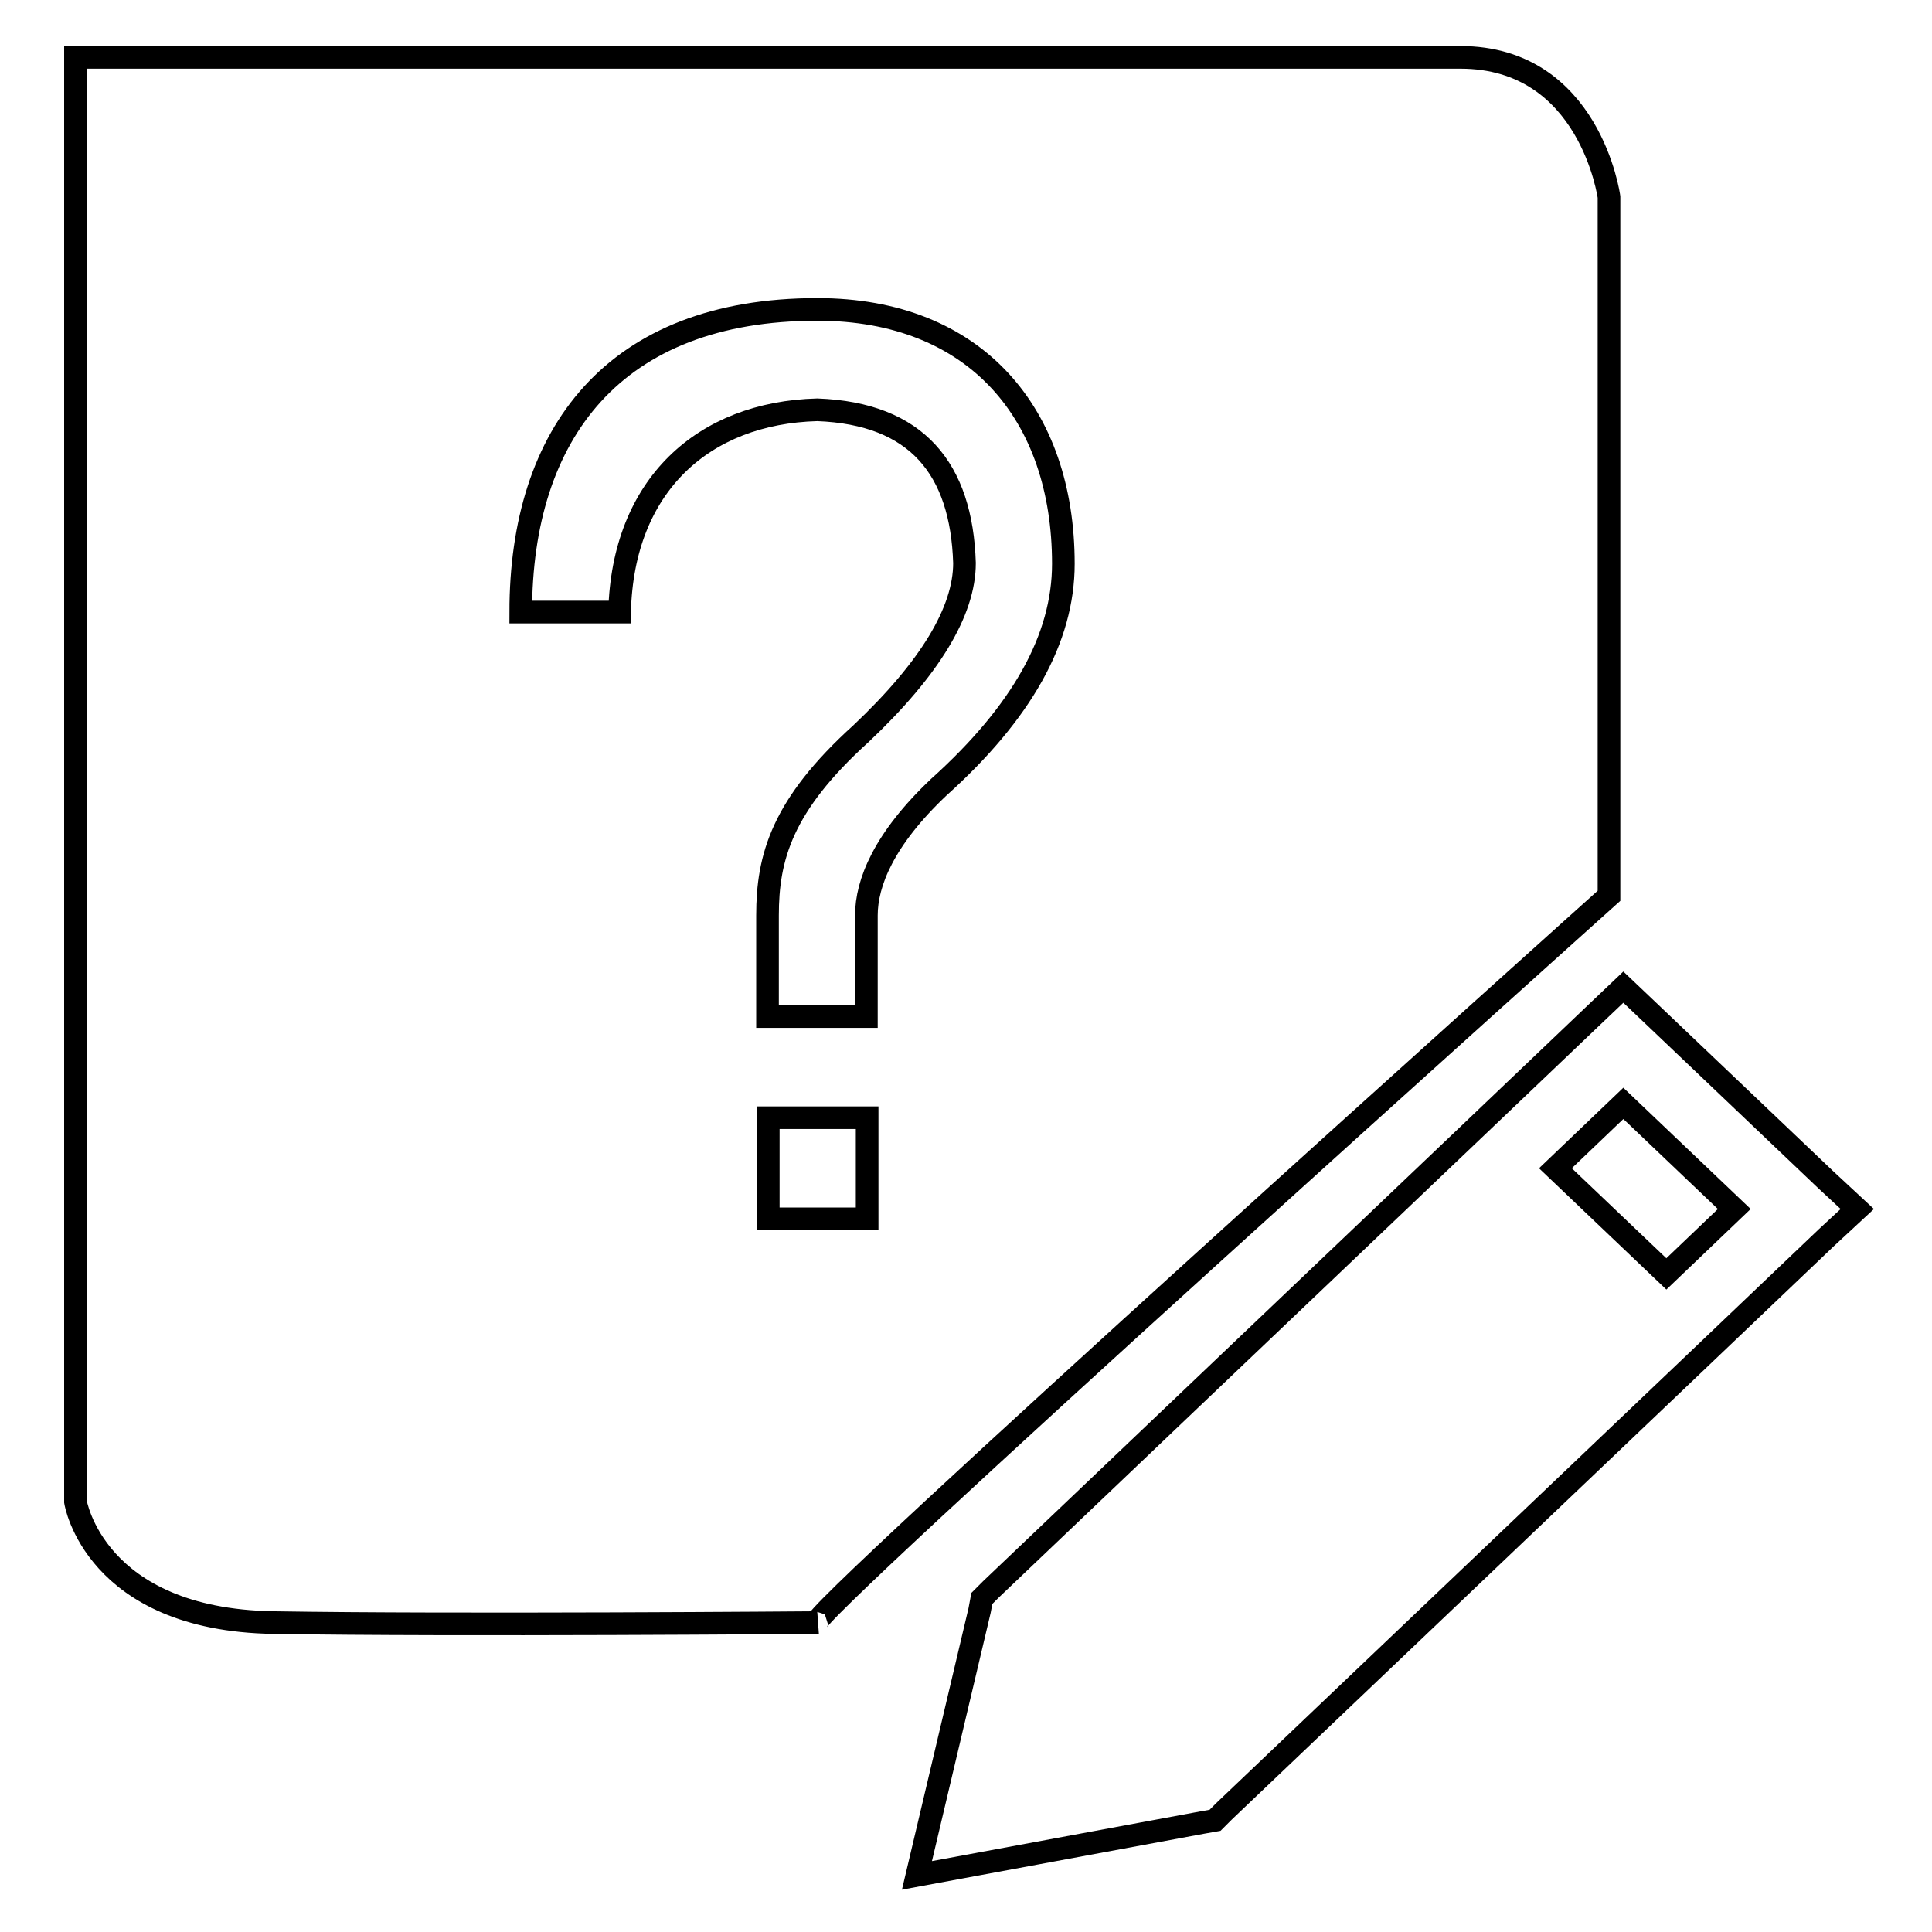 <?xml version="1.0" encoding="utf-8"?>
<!-- Svg Vector Icons : http://www.onlinewebfonts.com/icon -->
<!DOCTYPE svg PUBLIC "-//W3C//DTD SVG 1.1//EN" "http://www.w3.org/Graphics/SVG/1.1/DTD/svg11.dtd">
<svg version="1.1" xmlns="http://www.w3.org/2000/svg" xmlns:xlink="http://www.w3.org/1999/xlink" x="0px" y="0px" viewBox="0 0 256 256" enable-background="new 0 0 256 256" xml:space="preserve">
<g><g><path stroke-width="3" fill-opacity="0" stroke="#000000"  d="M213.2,26.1c0,0-2.5-18.5-19.7-18.5H10V199c0,0,2.5,15.6,26.2,16c23.7,0.4,72.1,0,72.1,0c-2.9,0.4,104.9-96.3,104.9-96.3V26.1L213.2,26.1z M114.9,161.5h-13.1v-13.4h13.1V161.5z M124.4,104.3c-7.3,6.9-9.6,12.7-9.6,17v13.4h-13.1v-13.4c0-7.7,1.9-14.6,12.4-24.1c9.1-8.6,13.7-16.2,13.7-22.6c-0.4-12.5-6.3-19.8-19.5-20.3c-15.1,0.4-25.8,10-26.2,26.8H69C69,57.5,81.3,41,108.3,41c21,0,32.6,13.9,32.6,33.7C140.9,84.6,135.4,94.4,124.4,104.3z M241.9,156.3l-22.8-21.7l-4-3.8l-4,3.8L194,150.9l-62.7,59.7l-1.2,1.2l-0.3,1.6l-8.3,35.1l37.8-7l1.7-0.3l1.2-1.2l62.7-59.7l17.1-16.3l4.1-3.8L241.9,156.3z M220.8,168.8l-14.7-14l9-8.6l14.7,14L220.8,168.8z"/></g></g>
</svg>